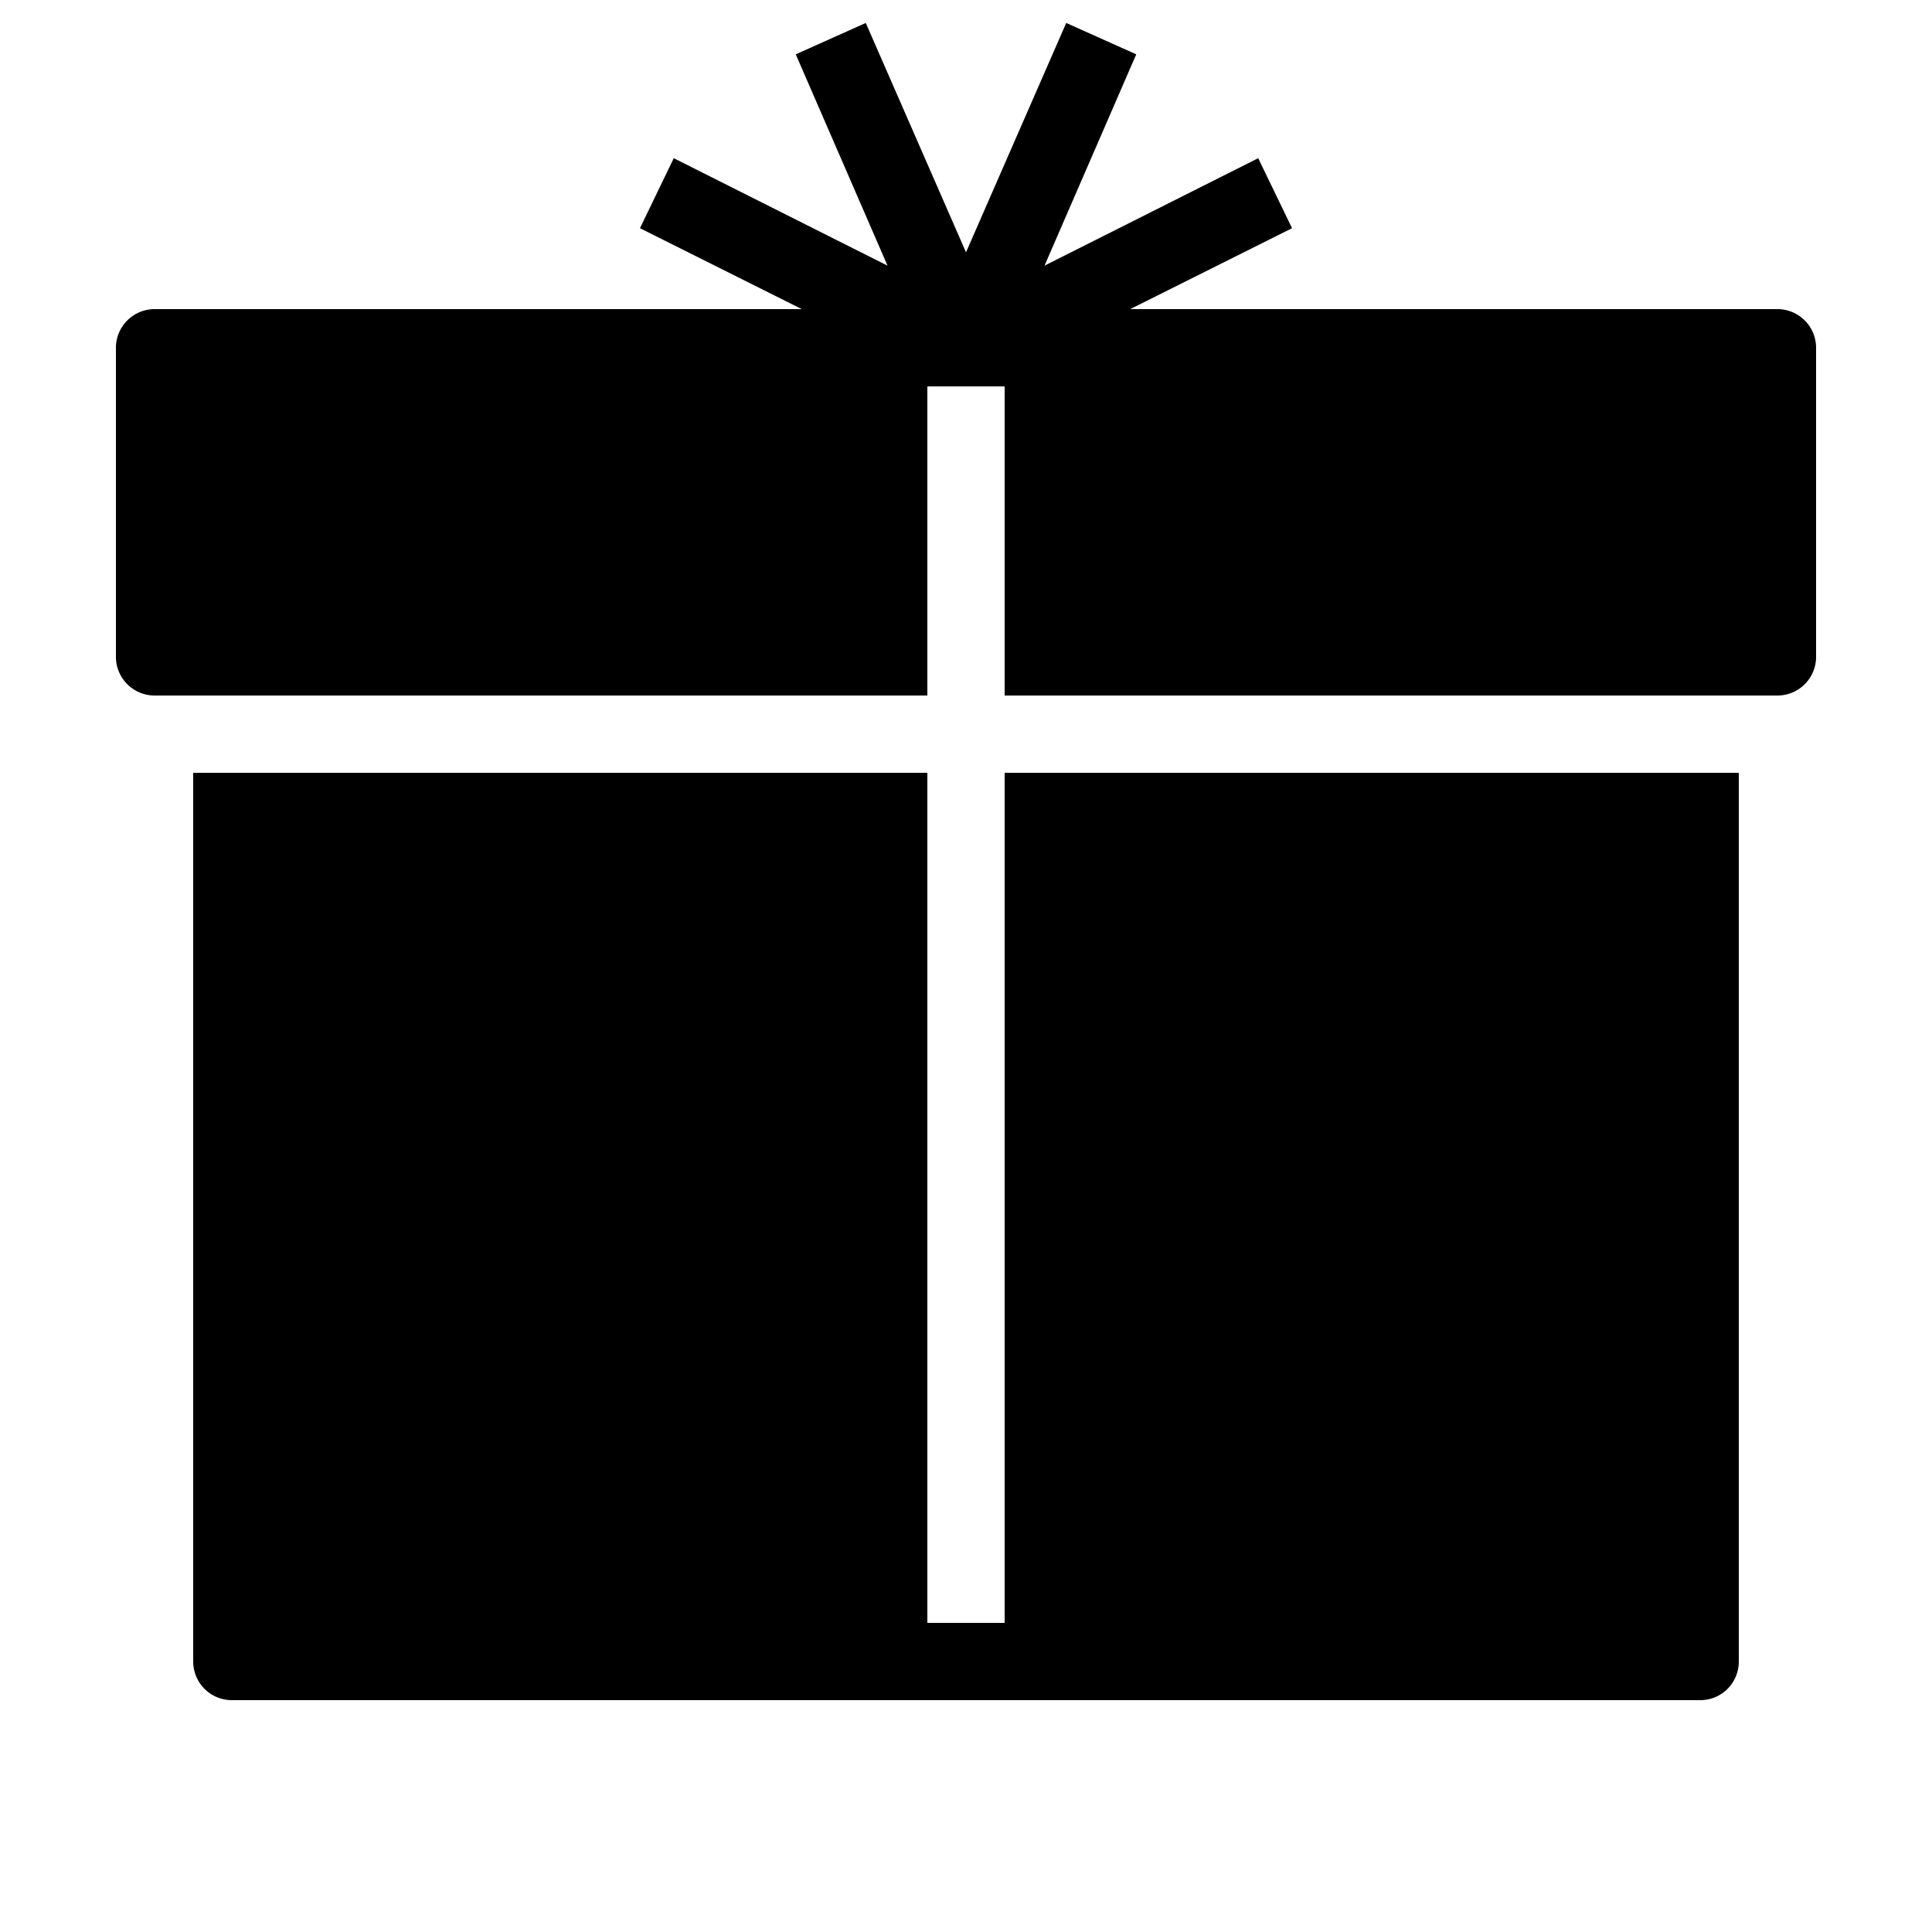 <svg xmlns="http://www.w3.org/2000/svg" viewBox="0 0 50 50"><path d="M22.406.594l-1.812.812 2.375 5.469-5.532-2.781-.875 1.812L20.75 8H4c-.55 0-1 .45-1 1v8c0 .55.45 1 1 1h20v-8h2v8h20a1 1 0 0 0 1-1V9a1 1 0 0 0-1-1H29.25l4.188-2.094-.876-1.812-5.53 2.781 2.374-5.469-1.812-.812L25 6.53zM5 20v23a1 1 0 0 0 1 1h38c.555 0 1-.445 1-1V20H26v22h-2V20z"/></svg>